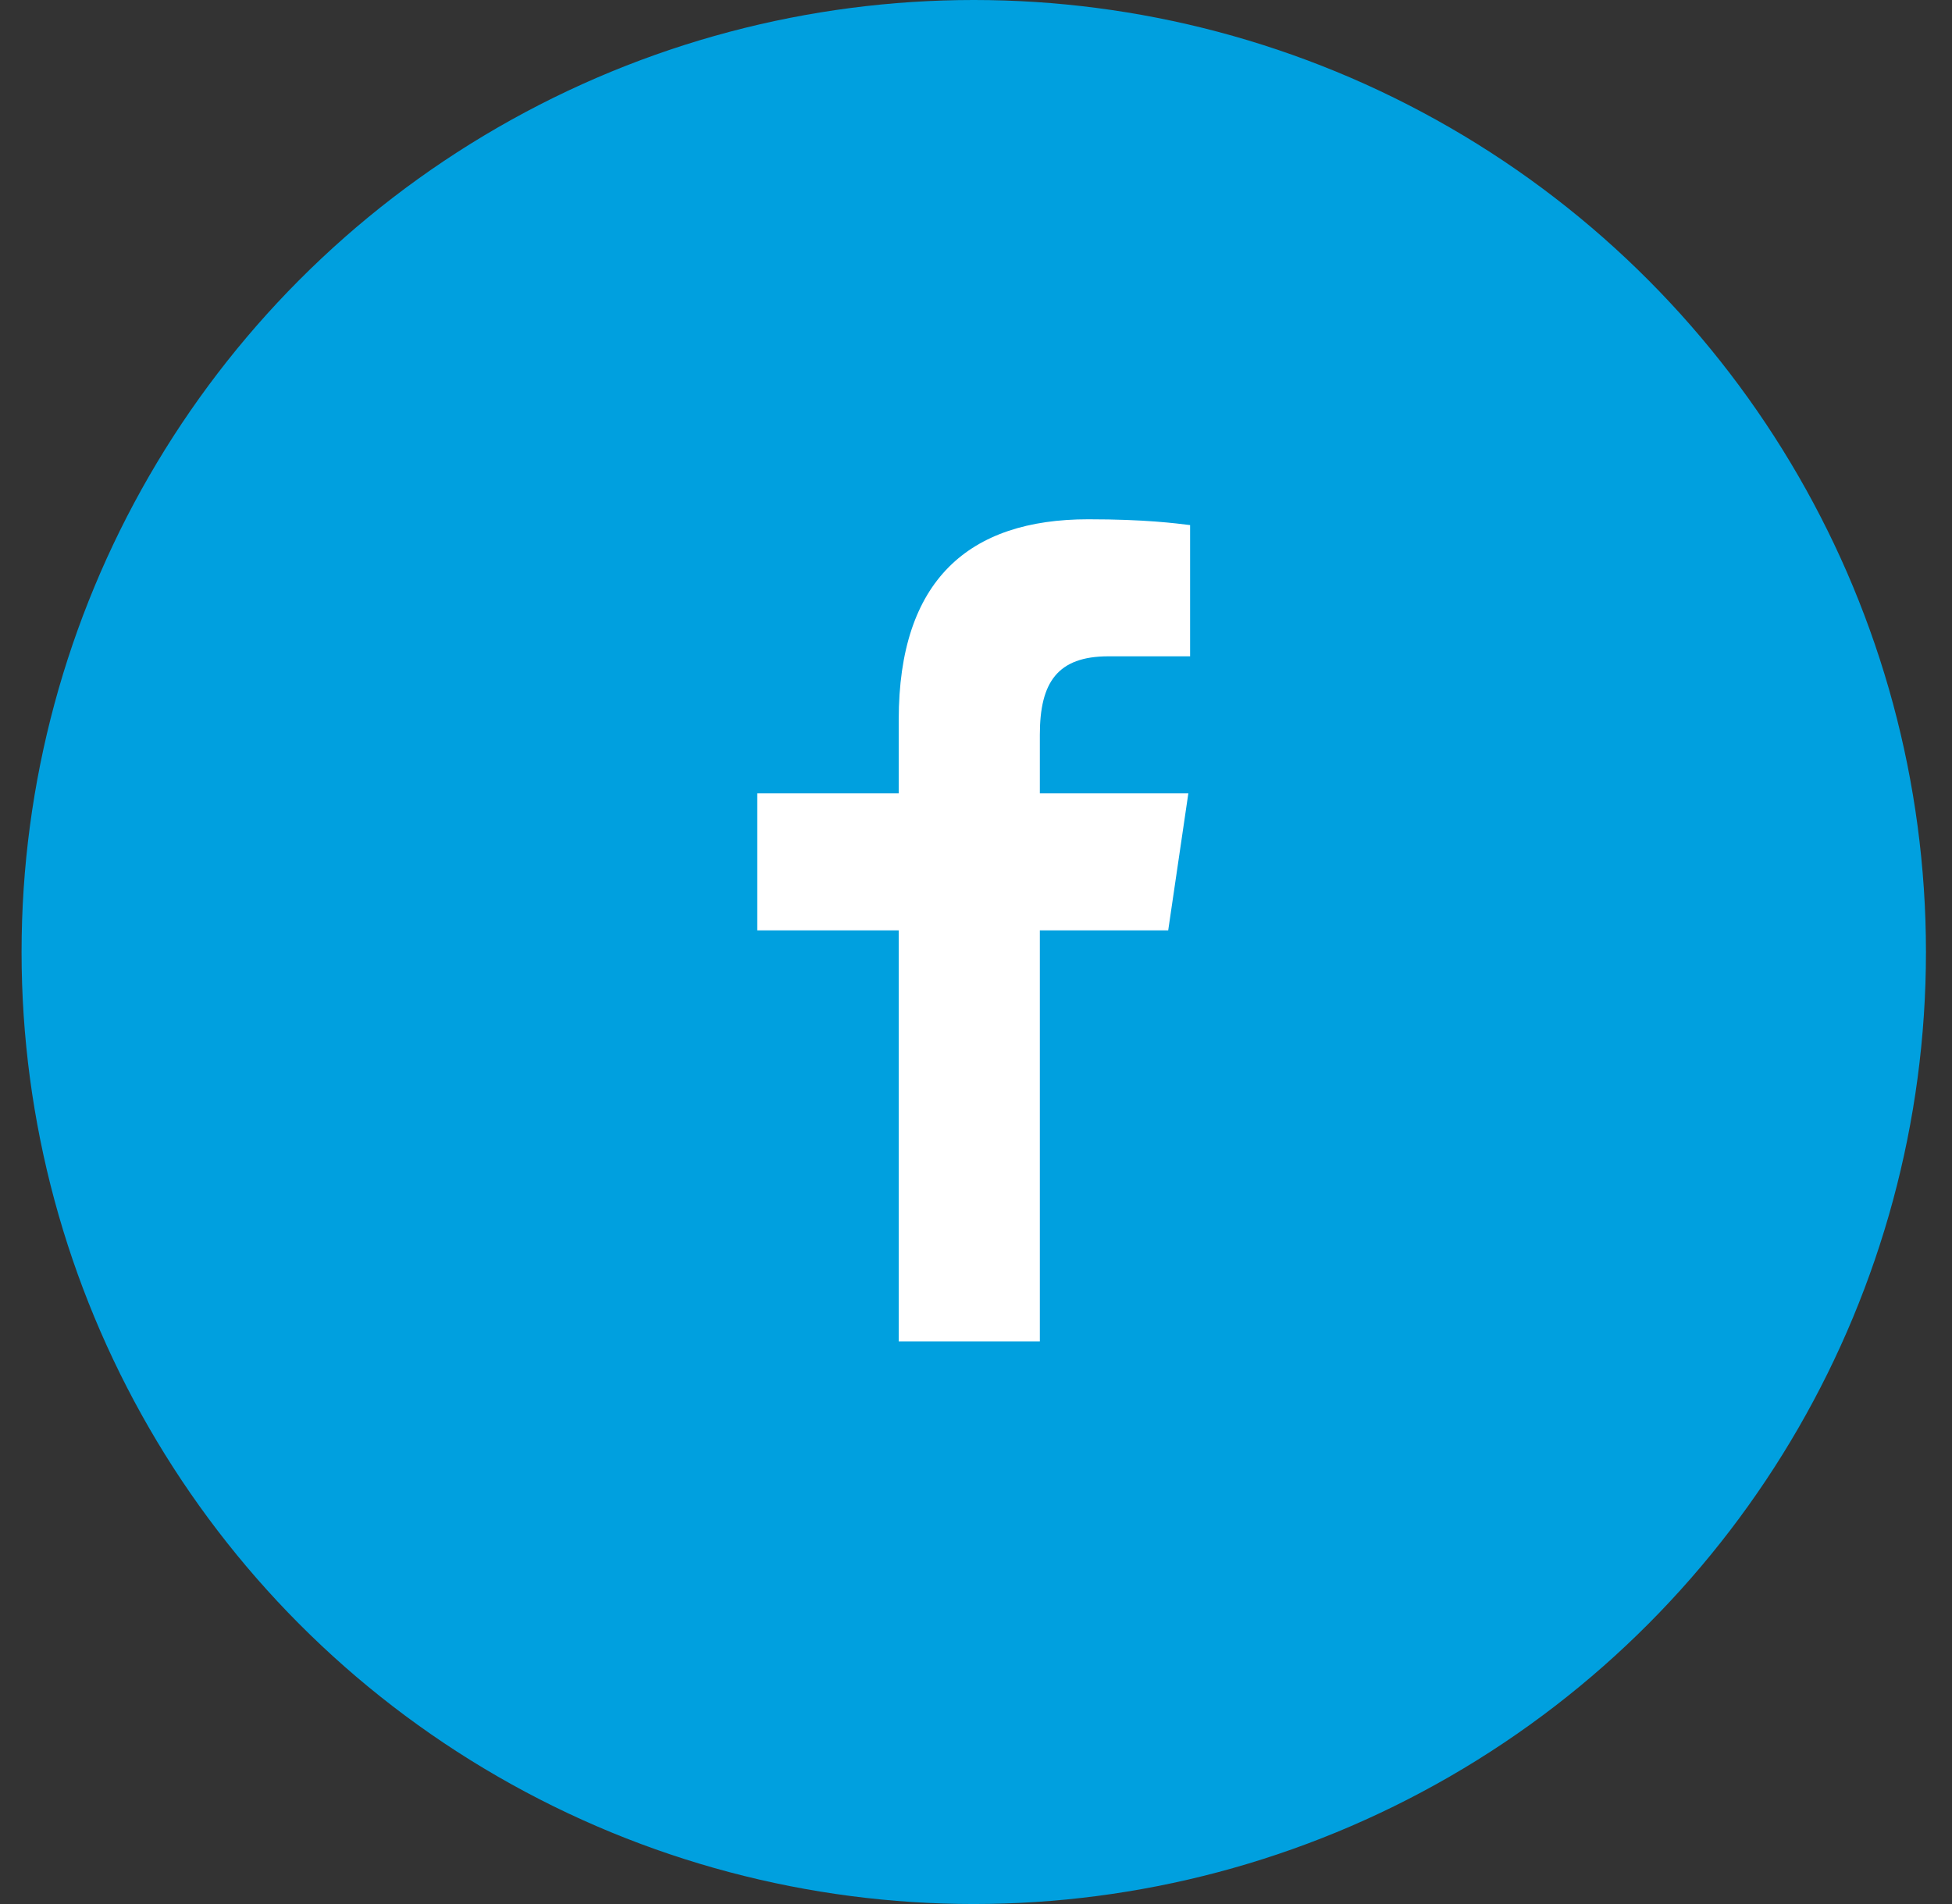 <svg width="41" height="40" viewBox="0 0 41 40" fill="none" xmlns="http://www.w3.org/2000/svg">
<rect x="0" y="0" width="41" height="40" fill="#333333" stroke="none"/>
<circle cx="20.453" cy="20" r="19.5" fill="#00A0DF" stroke="#00A0DF"/>
<path d="M18.877 28.182V19.546H15.906V16.667H18.877V15.119C18.877 12.19 20.348 10.909 22.858 10.909C24.061 10.909 24.7 10.995 24.997 11.031V13.788H23.282C22.212 13.788 21.841 14.335 21.841 15.436V16.667H24.96L24.537 19.546H21.841V28.182H18.877Z" fill="white"/>
</svg>
